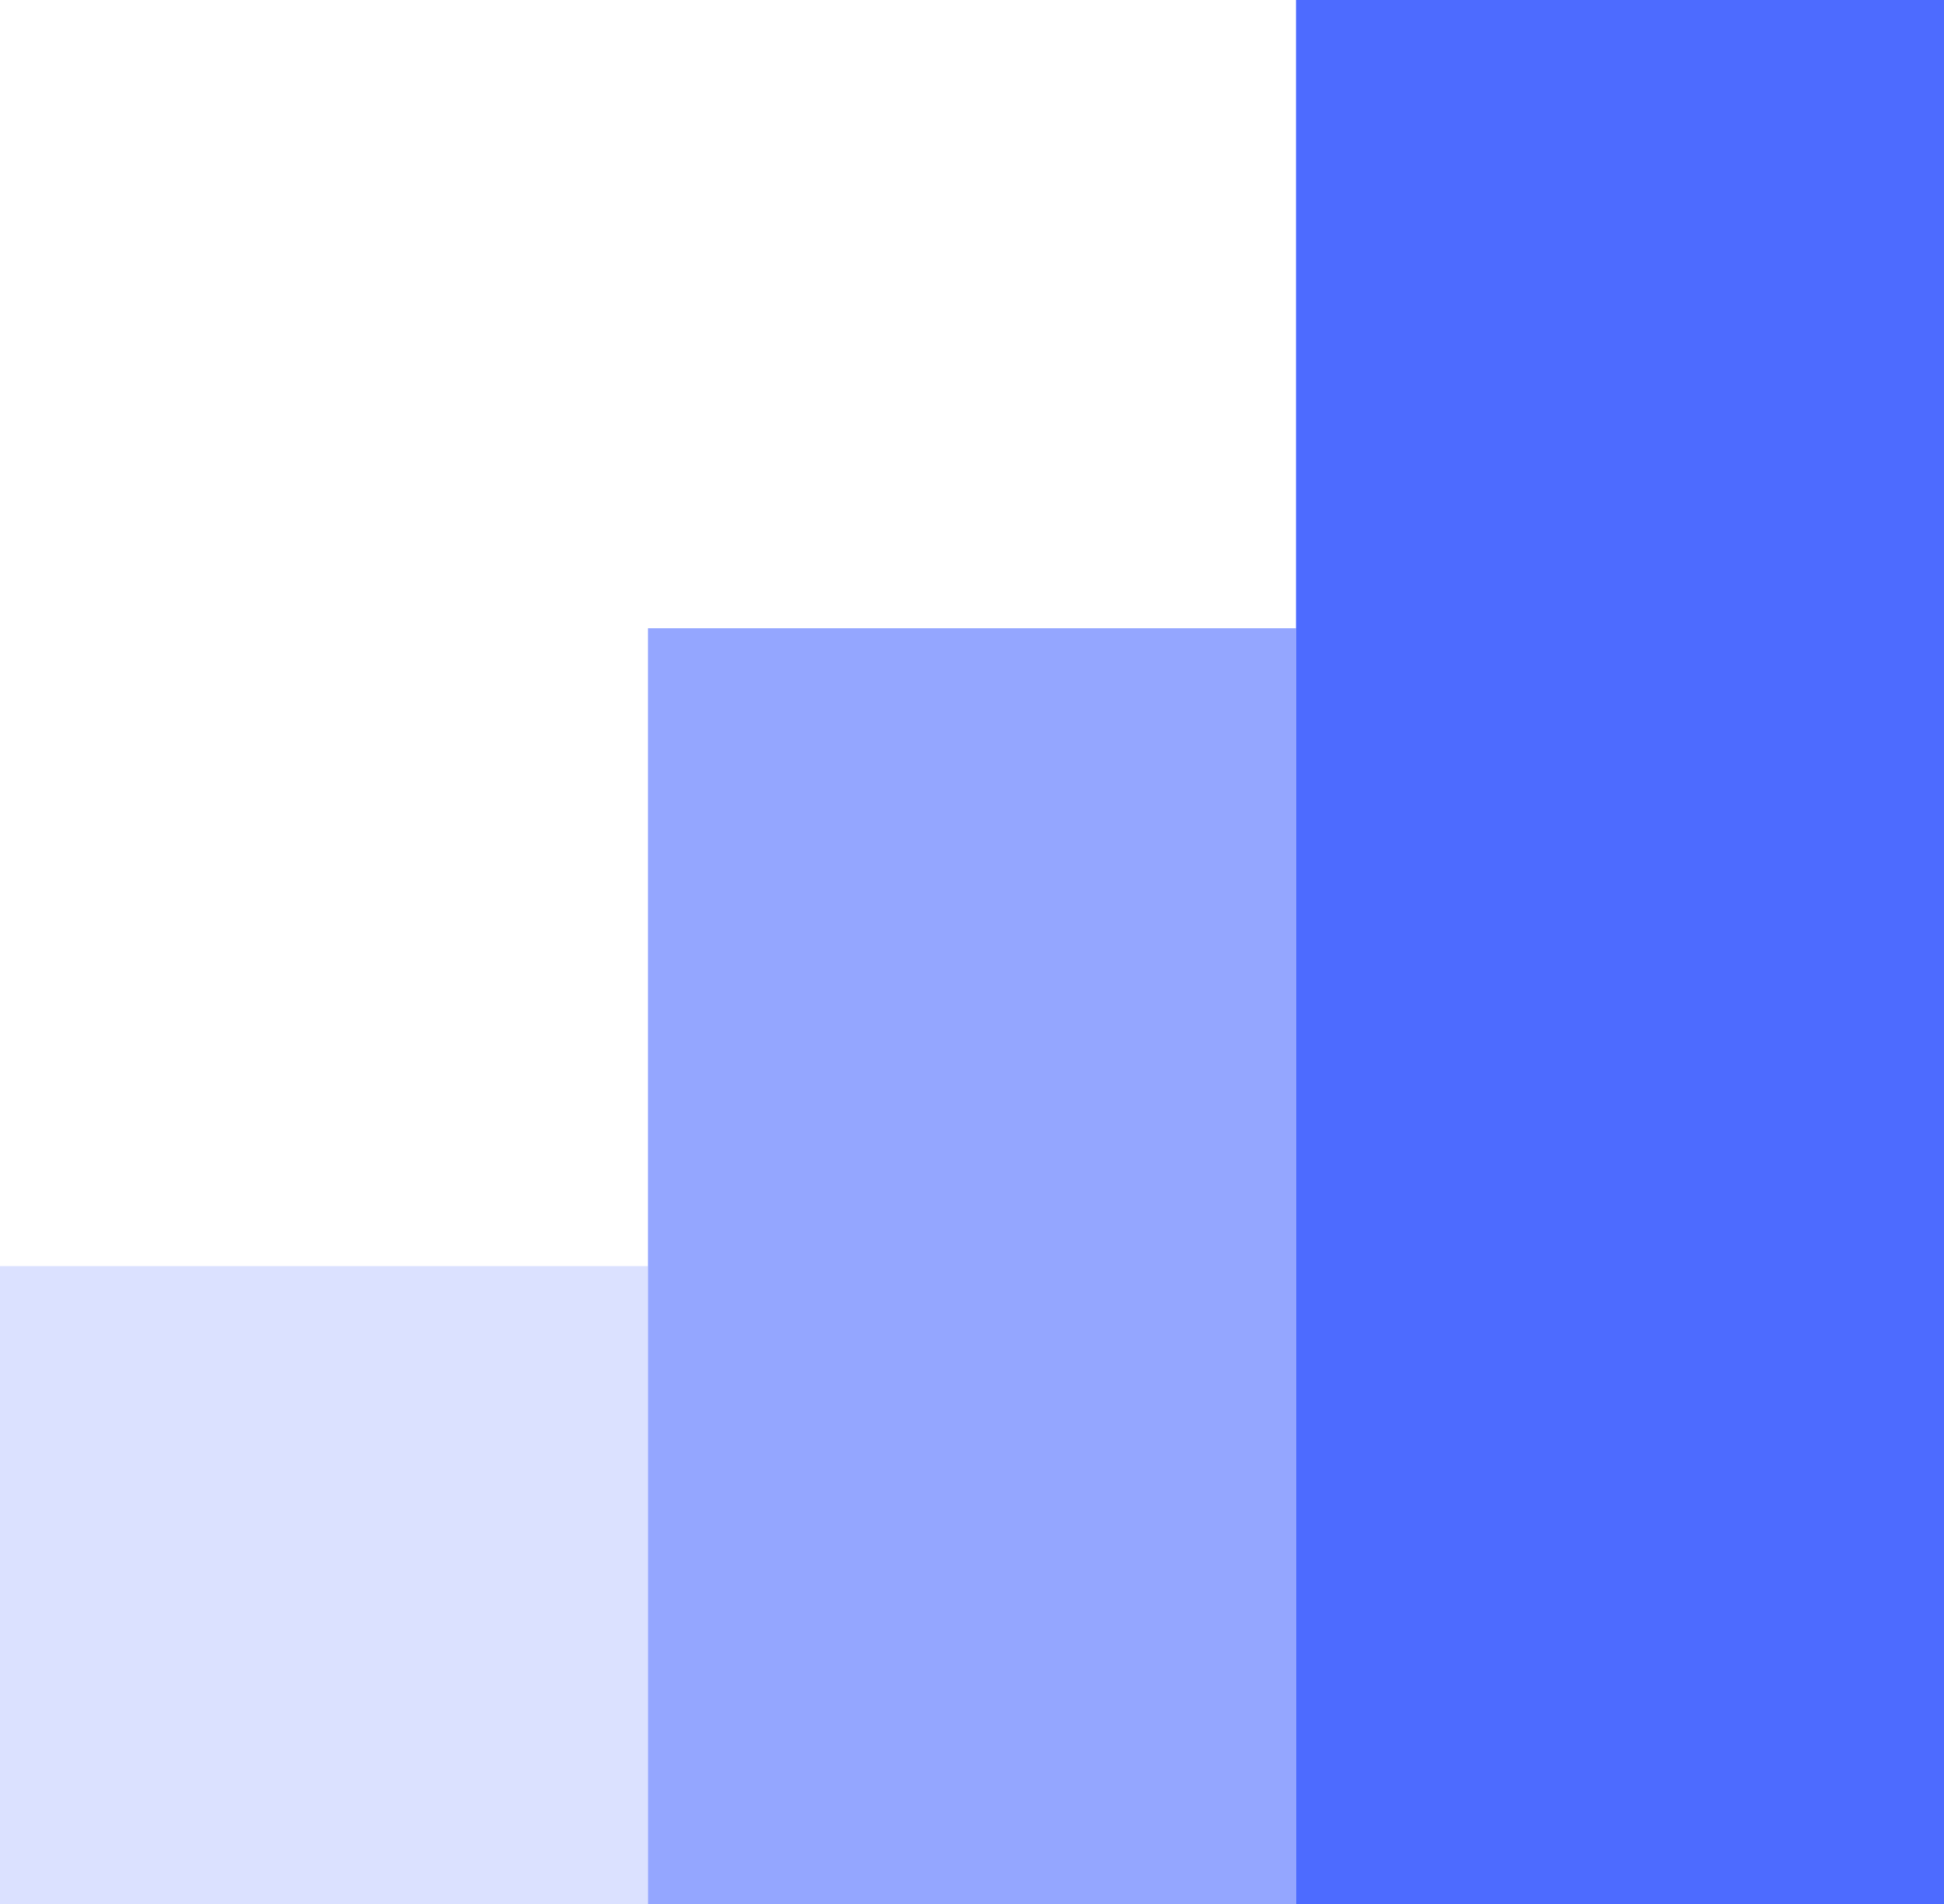 <?xml version="1.0" encoding="UTF-8"?> <svg xmlns:xlink="http://www.w3.org/1999/xlink" xmlns="http://www.w3.org/2000/svg" width="49px" height="48px" viewBox="0 0 49 48" version="1.1"><g id="Group-4"><path d="M0 31.919L16.333 31.919L16.333 48L0 48L0 31.919Z" id="Rectangle" fill="#DBE1FF" stroke="none"></path><path d="M16.333 15.838L32.667 15.838L32.667 48L16.333 48L16.333 15.838Z" id="Rectangle" fill="#94A6FF" stroke="none"></path><path d="M32.667 0L49 0L49 48L32.667 48L32.667 0Z" id="Rectangle" fill="#4D6BFF" stroke="none"></path></g></svg> 